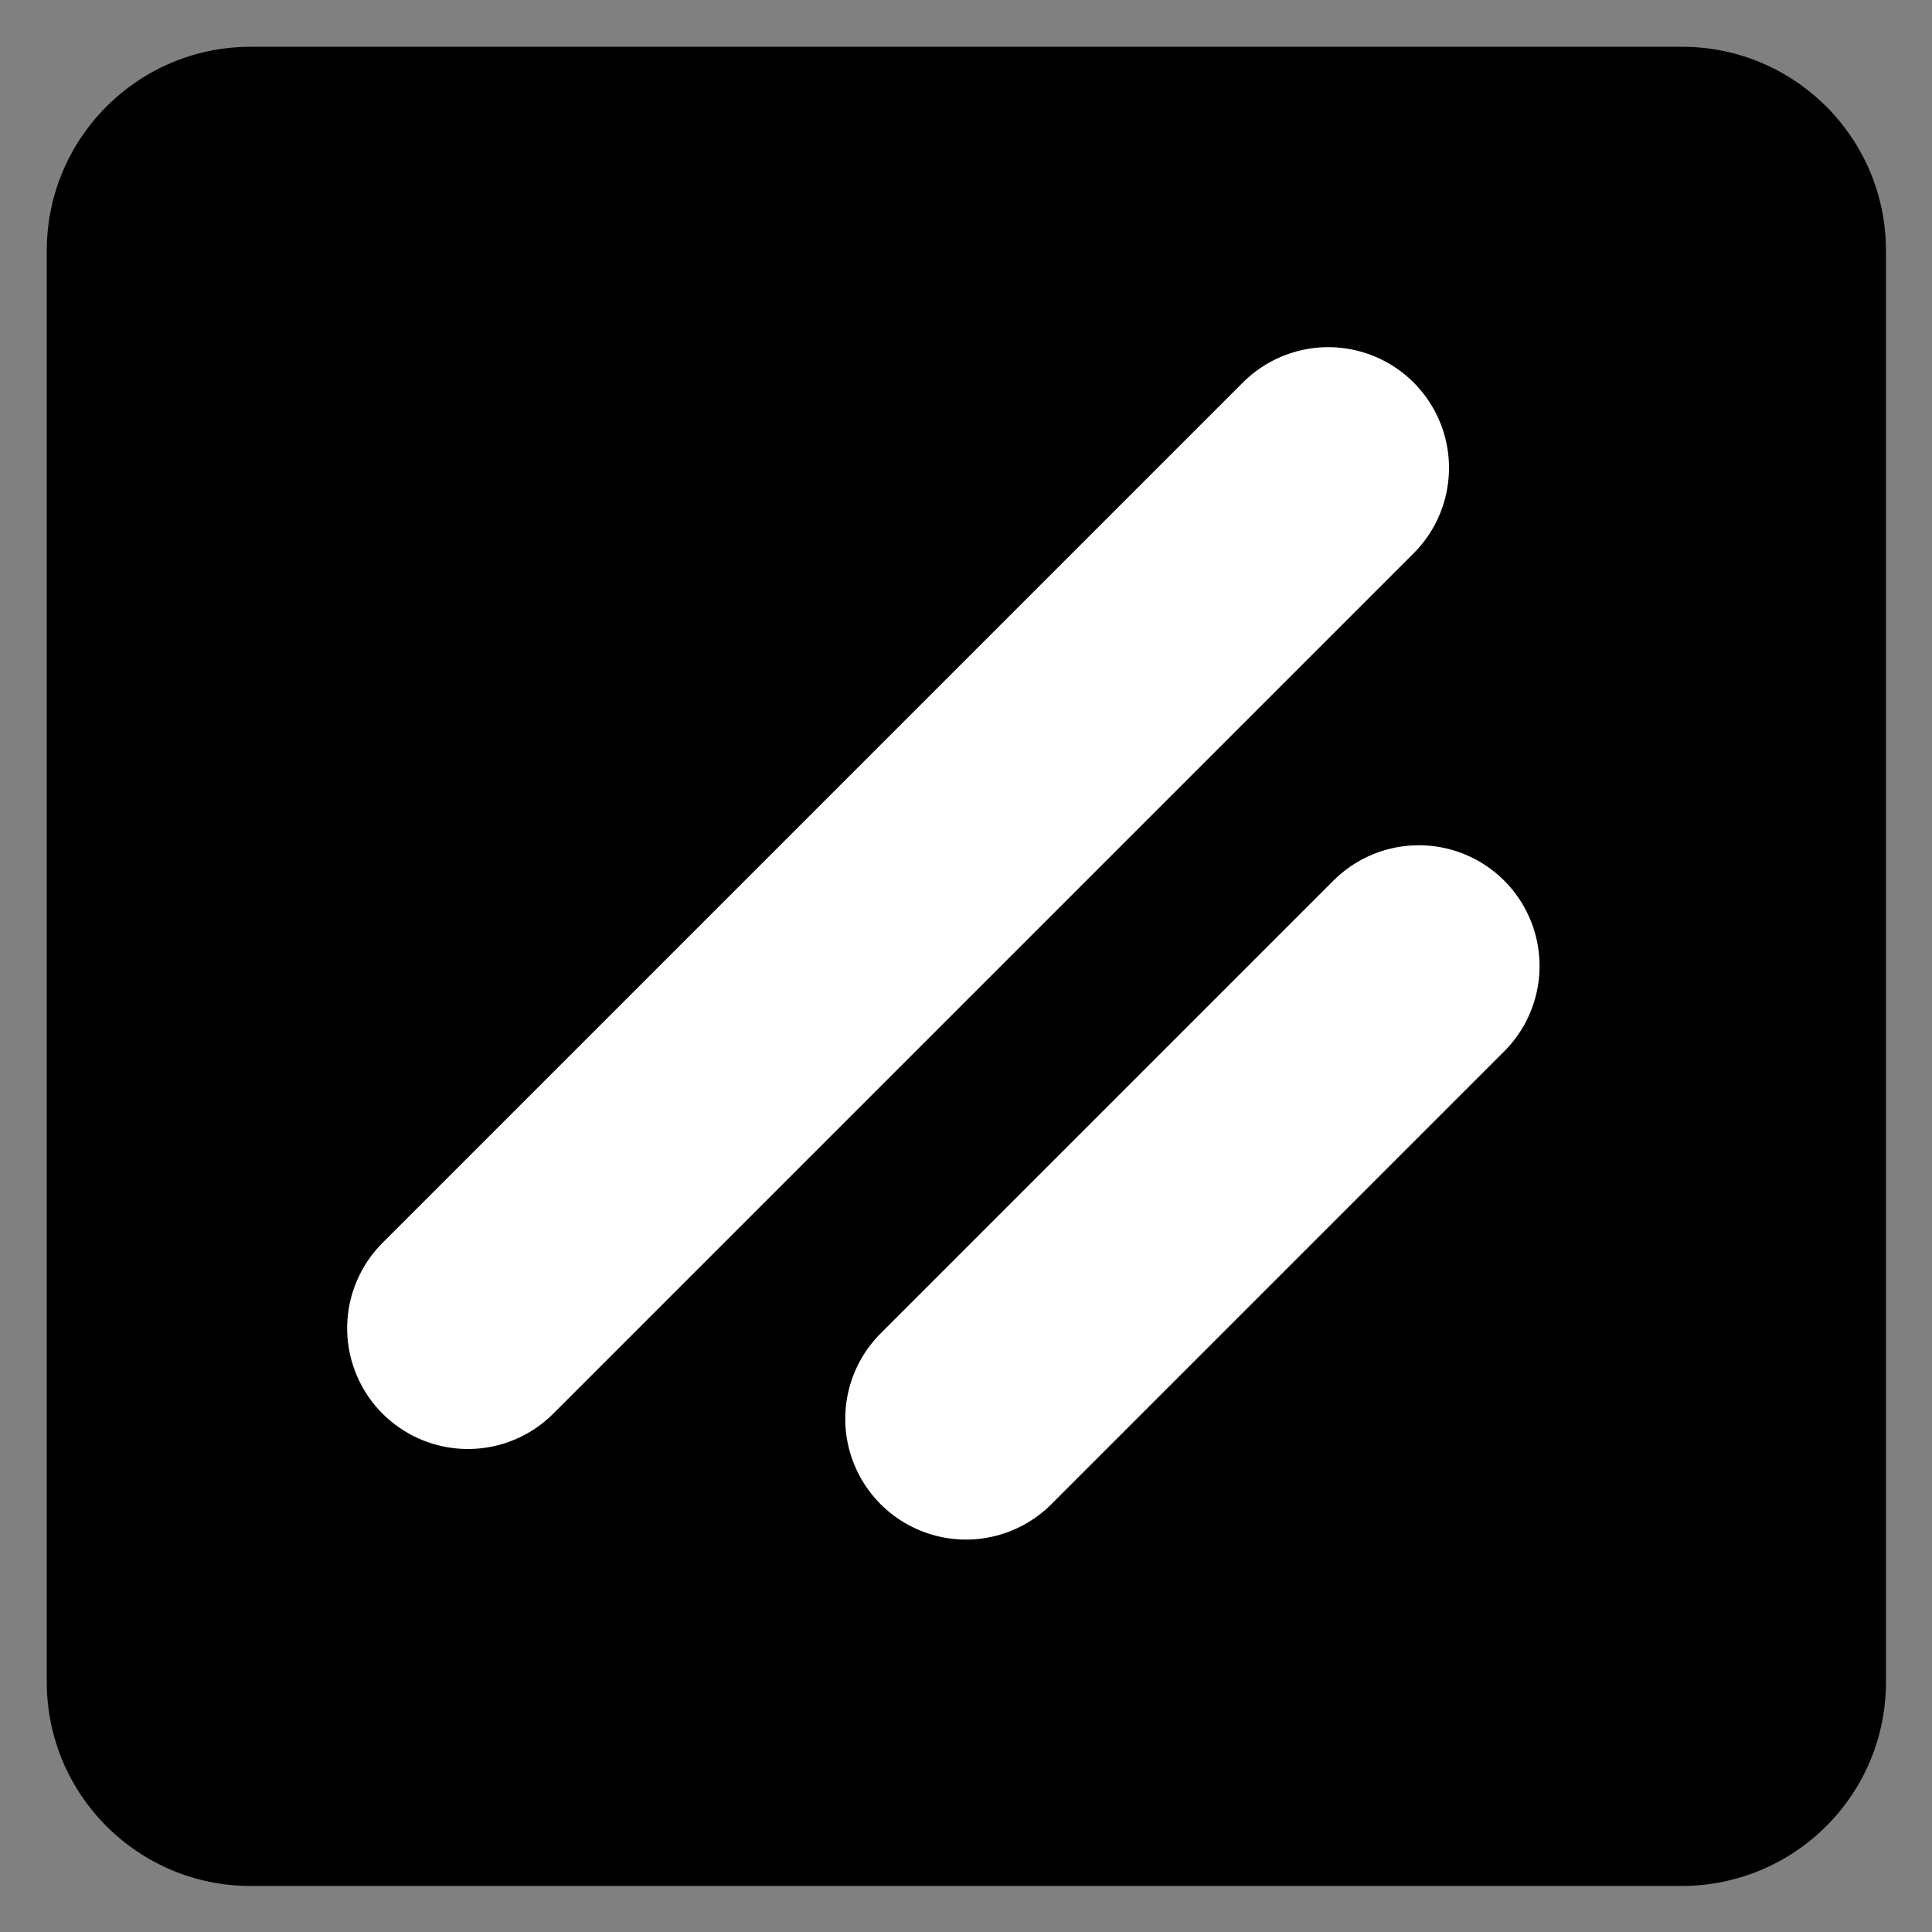 <?xml version="1.0" encoding="utf-8"?>
<!-- Generator: Adobe Illustrator 25.4.1, SVG Export Plug-In . SVG Version: 6.00 Build 0)  -->
<svg version="1.1" id="Layer_1" xmlns="http://www.w3.org/2000/svg" xmlns:xlink="http://www.w3.org/1999/xlink" x="0px" y="0px"
	 viewBox="0 0 256 256" style="enable-background:new 0 0 256 256;" xml:space="preserve">
<rect x="0" y="0" width="256" height="256" fill="#808080" stroke="none"/>
<style type="text/css">
	.st0{fill:none;}
	.st1{fill:none;stroke:#FFFFFF;stroke-width:32;stroke-linecap:round;stroke-linejoin:round;}
</style>
<path d="M222.8,249.9H33.2c-14.9,0-27-12.1-27-27V33.2c0-14.9,12.1-27,27-27h189.7c14.9,0,27,12.1,27,27v189.7
	C249.9,237.8,237.8,249.9,222.8,249.9z"/>
<g>
	<rect x="32" y="32" class="st0" width="192" height="192"/>
	<line class="st1" x1="188" y1="128" x2="128" y2="188"/>
	<line class="st1" x1="176" y1="62" x2="62" y2="176"/>
</g>
</svg>
